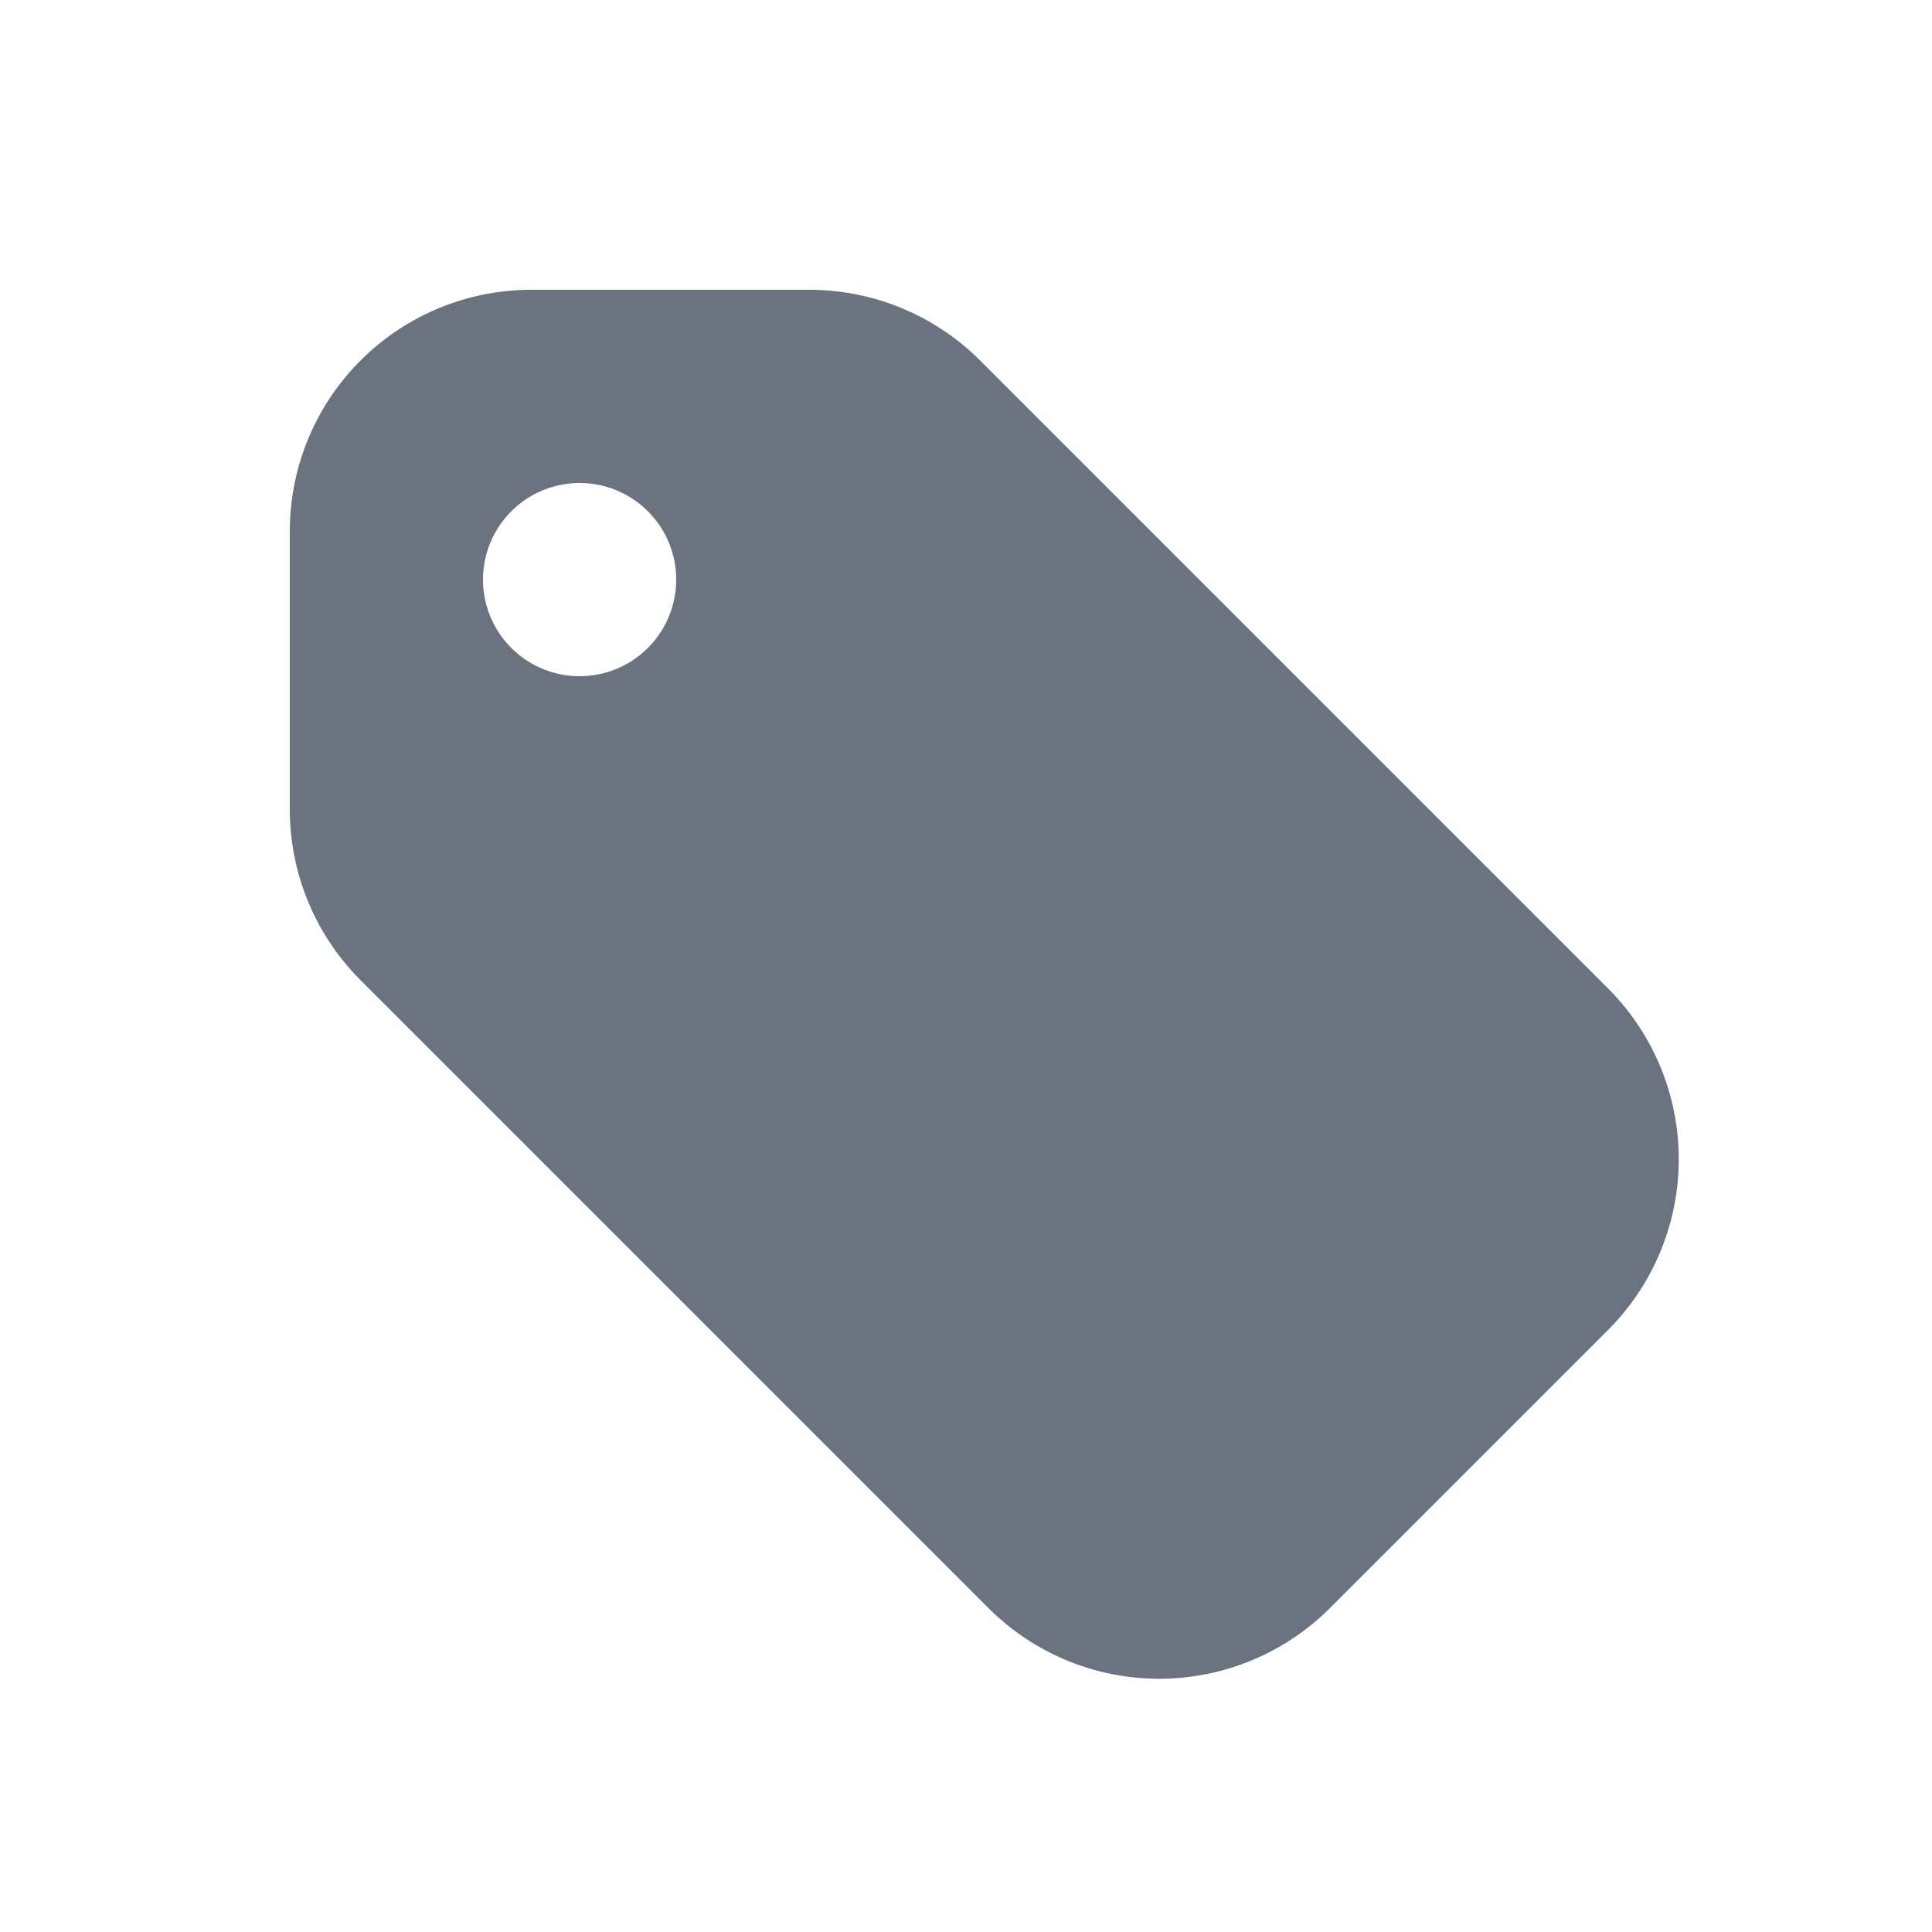 <svg xmlns="http://www.w3.org/2000/svg" viewBox="0 0 20 20" fill="#6b7280">
  <path fill-rule="evenodd" d="M5.5 3A2.5 2.5 0 003 5.5v2.879a2.5 2.5 0 00.732 1.767l6.5 6.5a2.5 2.5 0 003.536 0l2.878-2.878a2.5 2.5 0 000-3.536l-6.5-6.5A2.5 2.5 0 008.38 3H5.5zM6 7a1 1 0 100-2 1 1 0 000 2z" clip-rule="evenodd" />
</svg> 